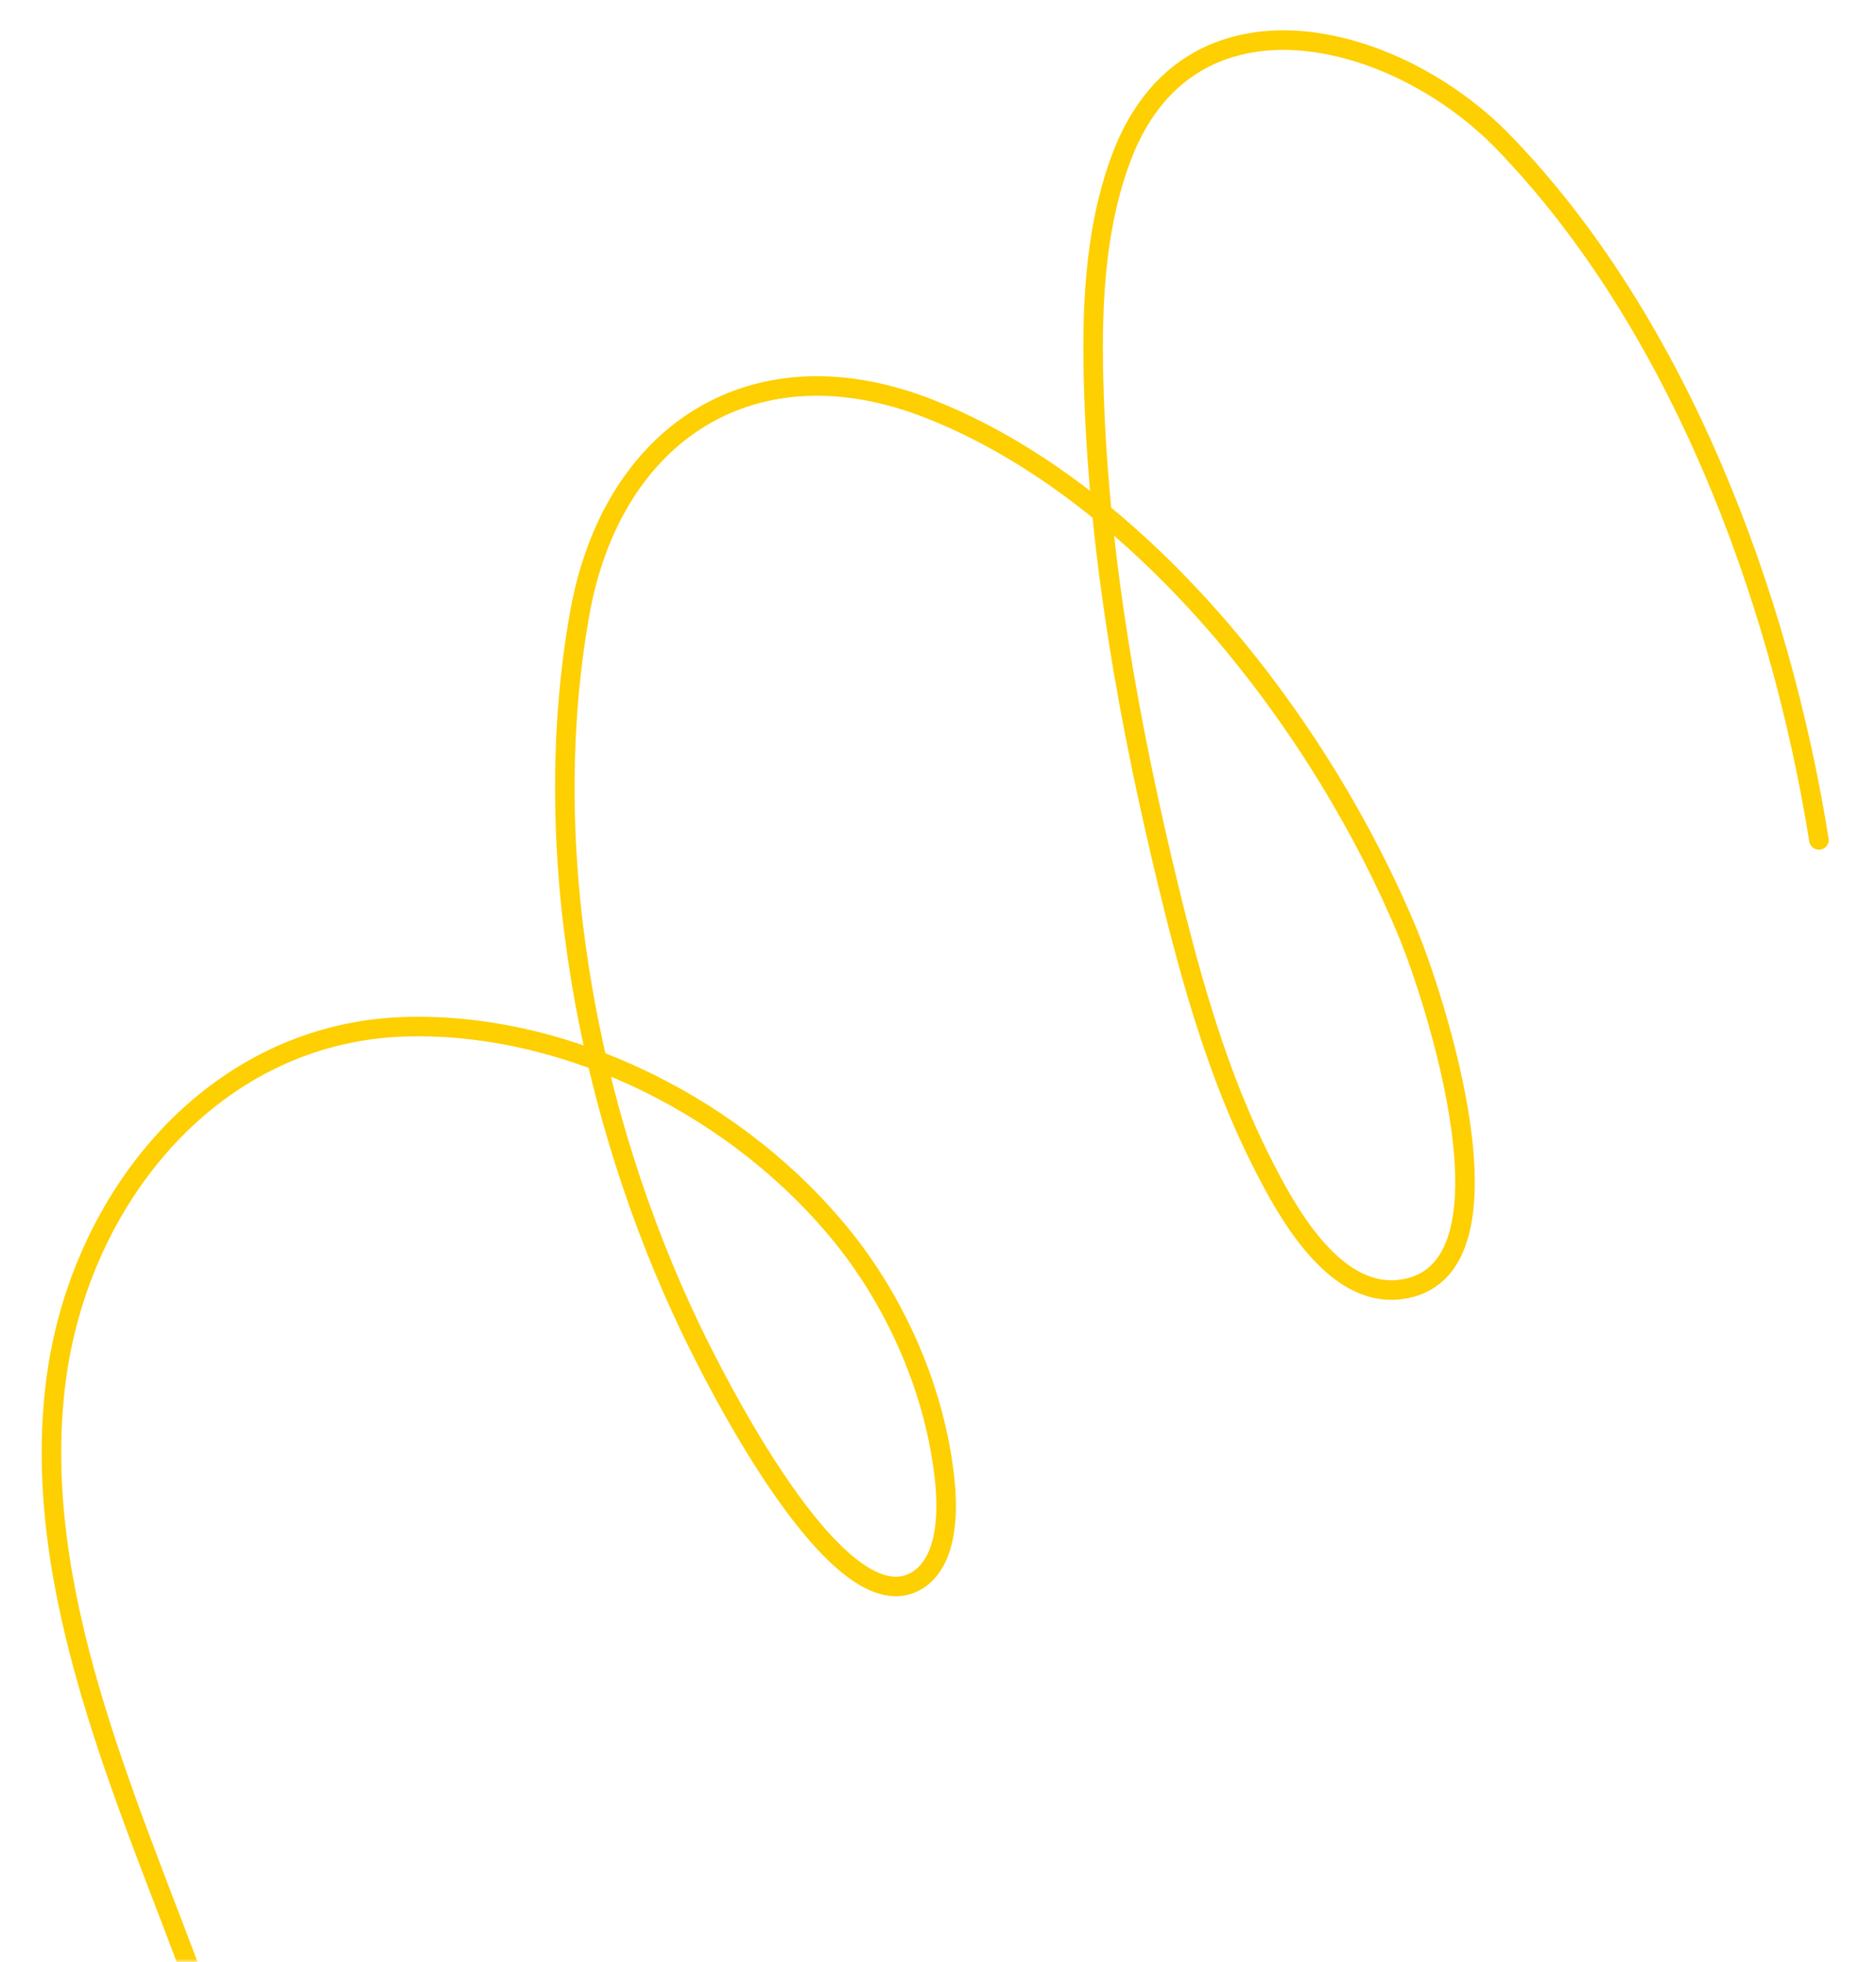 <?xml version="1.0" encoding="UTF-8"?> <svg xmlns="http://www.w3.org/2000/svg" width="288" height="301" viewBox="0 0 288 301" fill="none"> <mask id="mask0_407_5" style="mask-type:alpha" maskUnits="userSpaceOnUse" x="0" y="0" width="288" height="301"> <rect width="288" height="301" fill="#D9D9D9"></rect> </mask> <g mask="url(#mask0_407_5)"> <path d="M279.239 128.865C273.239 91.347 257.625 49.534 230.866 21.871C214.244 4.688 182.542 -3.425 172.161 24.149C167.874 35.534 167.546 48.198 167.935 60.2C168.765 85.836 173.43 111.551 179.483 136.418C182.944 150.639 187.023 165.062 193.644 178.187C197.33 185.496 204.577 199.056 214.887 197.851C234.545 195.552 219.836 152.151 216.242 143.423C203.154 111.639 175.656 75.763 142.777 62.767C115.825 52.114 93.933 66.27 88.981 94.206C82.546 130.504 90.277 171.036 106.117 204.028C109.303 210.664 128.716 249.892 140.787 242.483C145.527 239.574 145.523 231.876 145.05 227.24C143.682 213.821 137.831 200.279 129.401 189.807C113.712 170.318 87.631 156.893 62.494 157.517C32.87 158.252 12.101 183.742 8.557 212.102C4.584 243.887 19.484 275.895 30.171 304.894C32.508 311.232 48.609 344.048 33.989 347.814C27.923 349.377 20.489 348.396 14.349 348.744C1.262 349.487 -10.892 351.839 -21.67 359.757C-39.937 373.175 -40.046 394.939 -41.601 415.294" stroke="#FECF01" stroke-width="3" stroke-linecap="round" stroke-linejoin="round"></path> </g> </svg> 